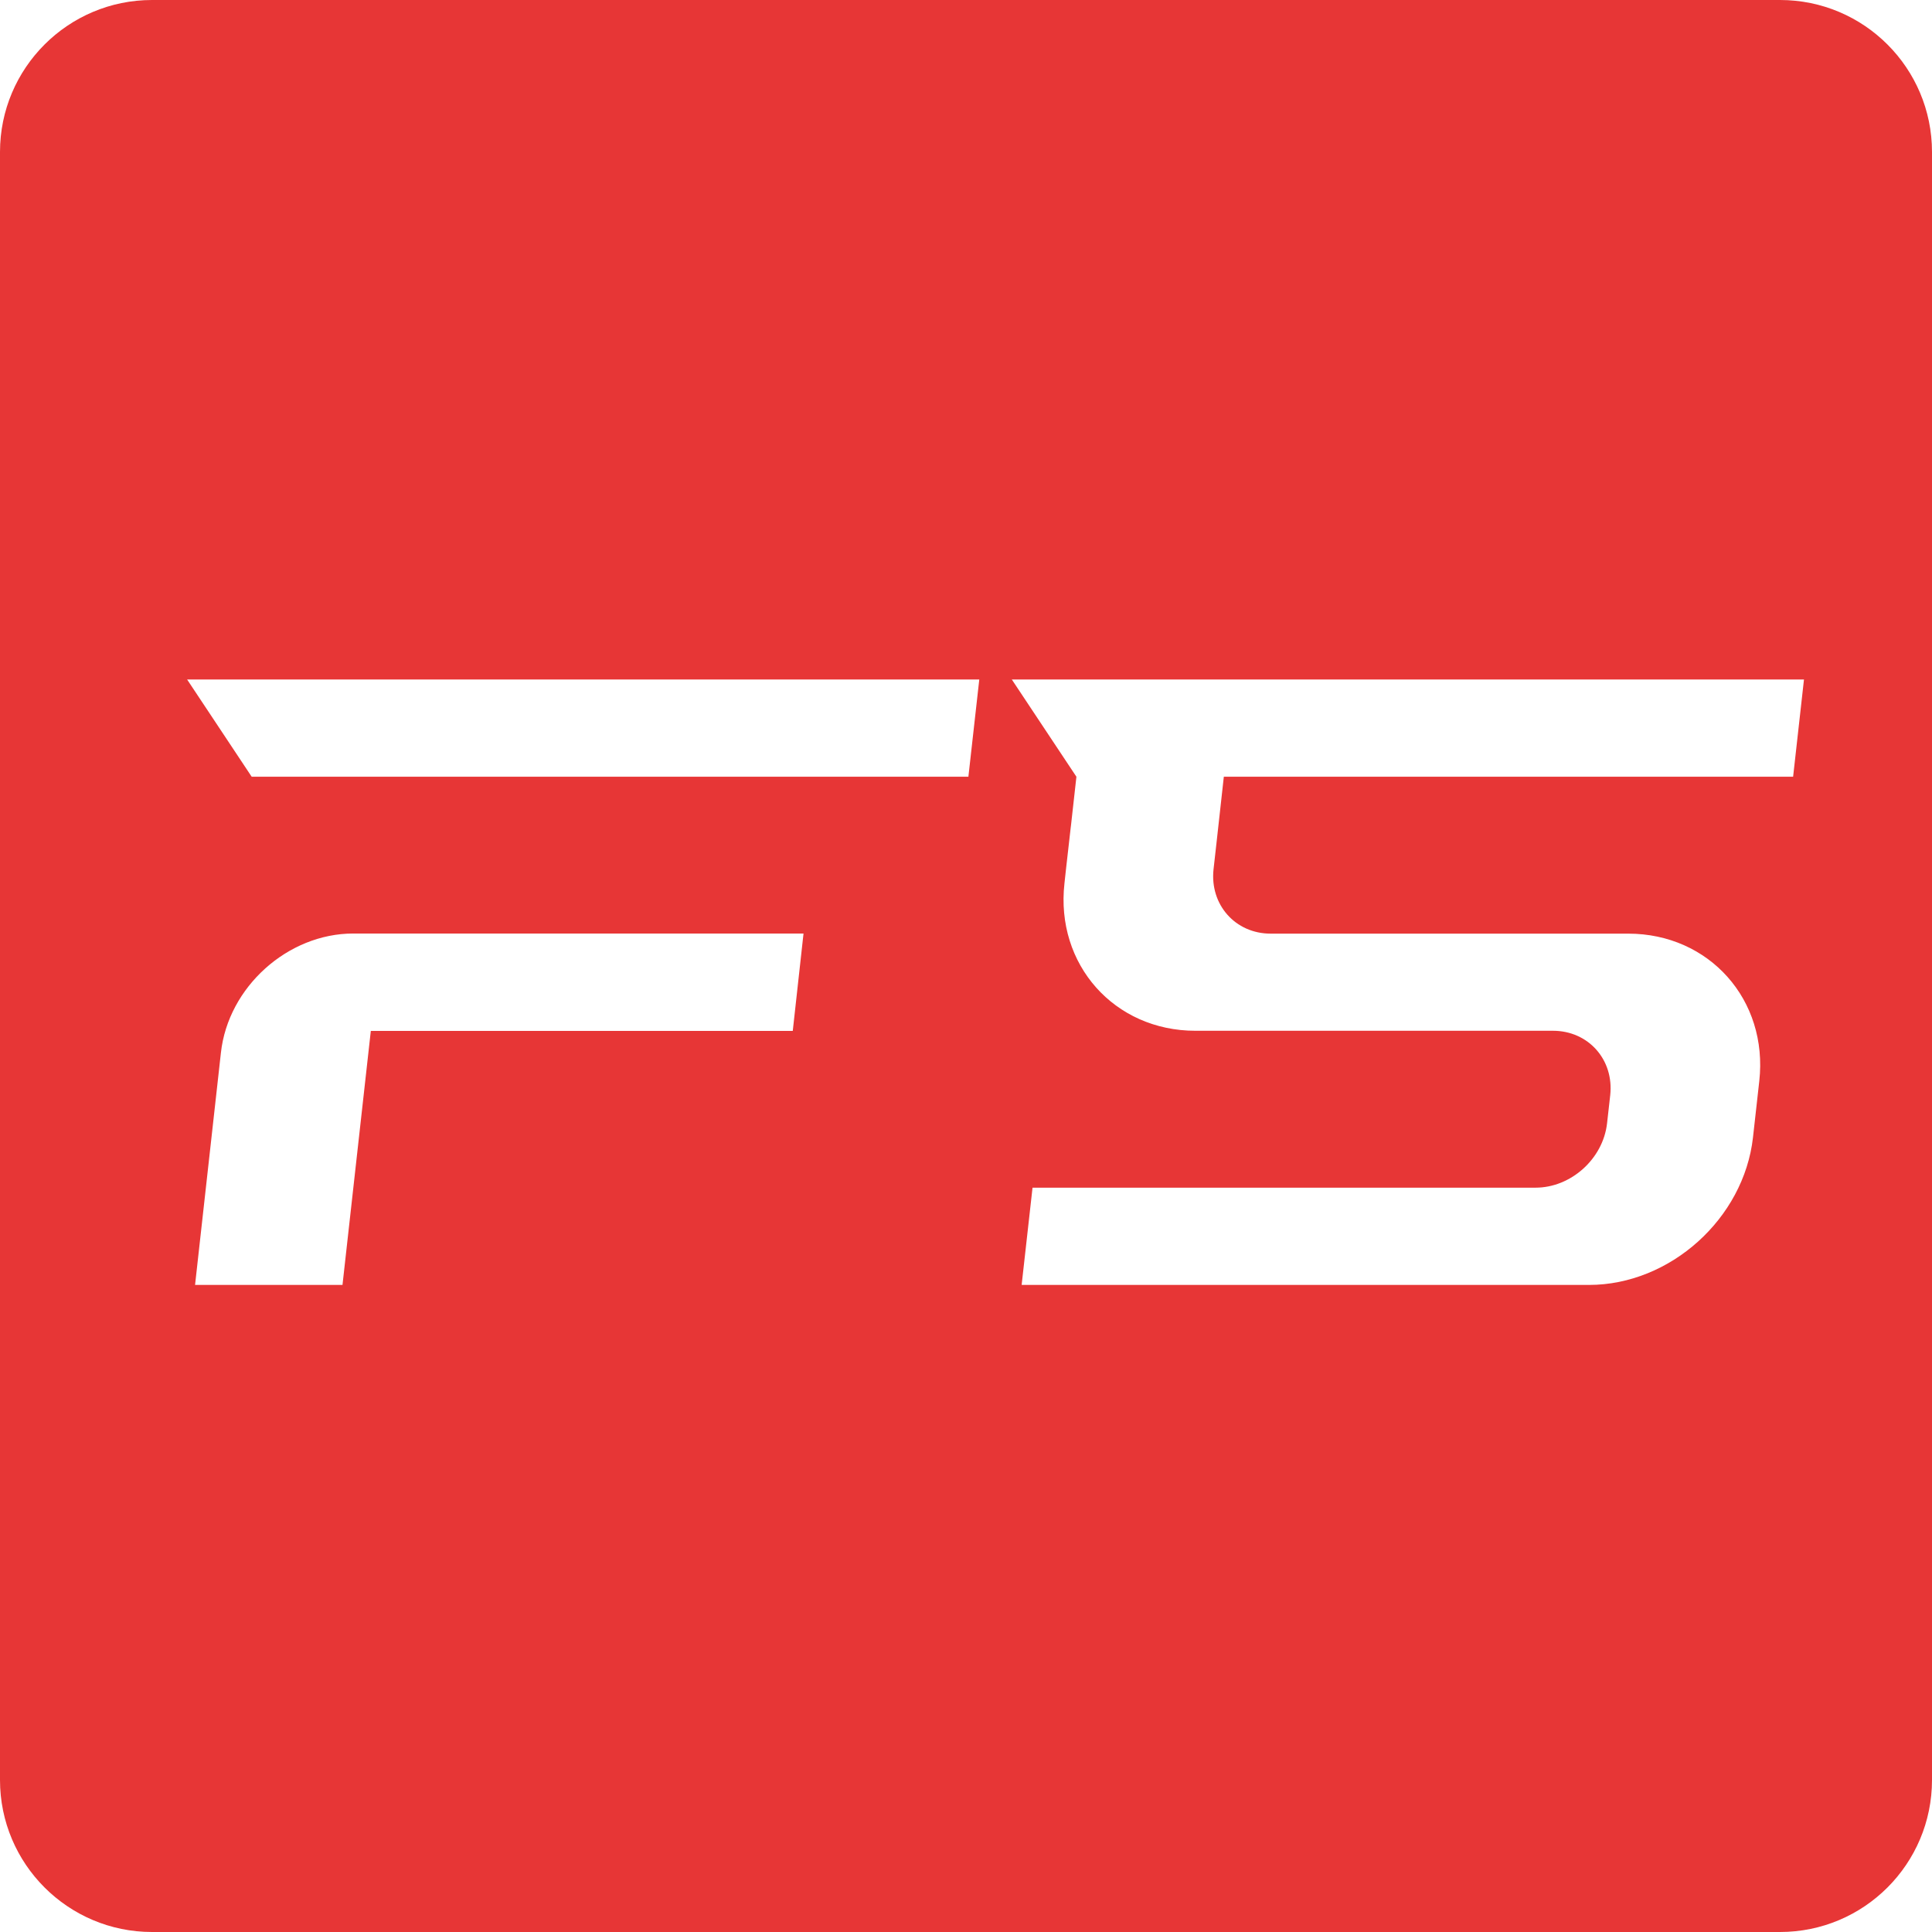 <svg width="80" height="80" viewBox="0 0 80 80" fill="none" xmlns="http://www.w3.org/2000/svg">
<g clip-path="url(#clip0_6835_789)">
<g clip-path="url(#clip1_6835_789)">
<path d="M73.706 0H6.294C2.82 0 0 2.82 0 6.294V73.706C0 77.18 2.82 80 6.294 80H73.706C77.185 80 80 77.18 80 73.706V6.294C80 2.82 77.185 0 73.706 0ZM32.827 42.687H15.355L14.182 53.206H8.077L9.148 43.588C9.448 40.87 11.915 38.655 14.628 38.655H33.272L32.827 42.687ZM40.099 32.163H10.422L7.748 28.136H40.55L40.099 32.163ZM74.249 32.163H50.676L50.381 34.828L50.25 35.995C50.09 37.459 51.151 38.66 52.615 38.66H67.422C70.779 38.66 73.222 41.407 72.848 44.765L72.587 47.101C72.209 50.459 69.156 53.206 65.799 53.206H42.304L42.755 49.179H63.584C65.052 49.179 66.38 47.983 66.545 46.514L66.676 45.347C66.835 43.883 65.774 42.682 64.306 42.682H49.499C46.141 42.682 43.699 39.935 44.077 36.577L44.14 35.995L44.339 34.241L44.344 34.208L44.572 32.163L41.897 28.136H74.699L74.249 32.163Z" fill="#E73636"/>
</g>
</g>
<defs>
<clipPath id="clip0_6835_789">
<rect width="80" height="80" fill="white"/>
</clipPath>
<clipPath id="clip1_6835_789">
<rect width="80" height="80" fill="white"/>
</clipPath>
</defs>
</svg>
